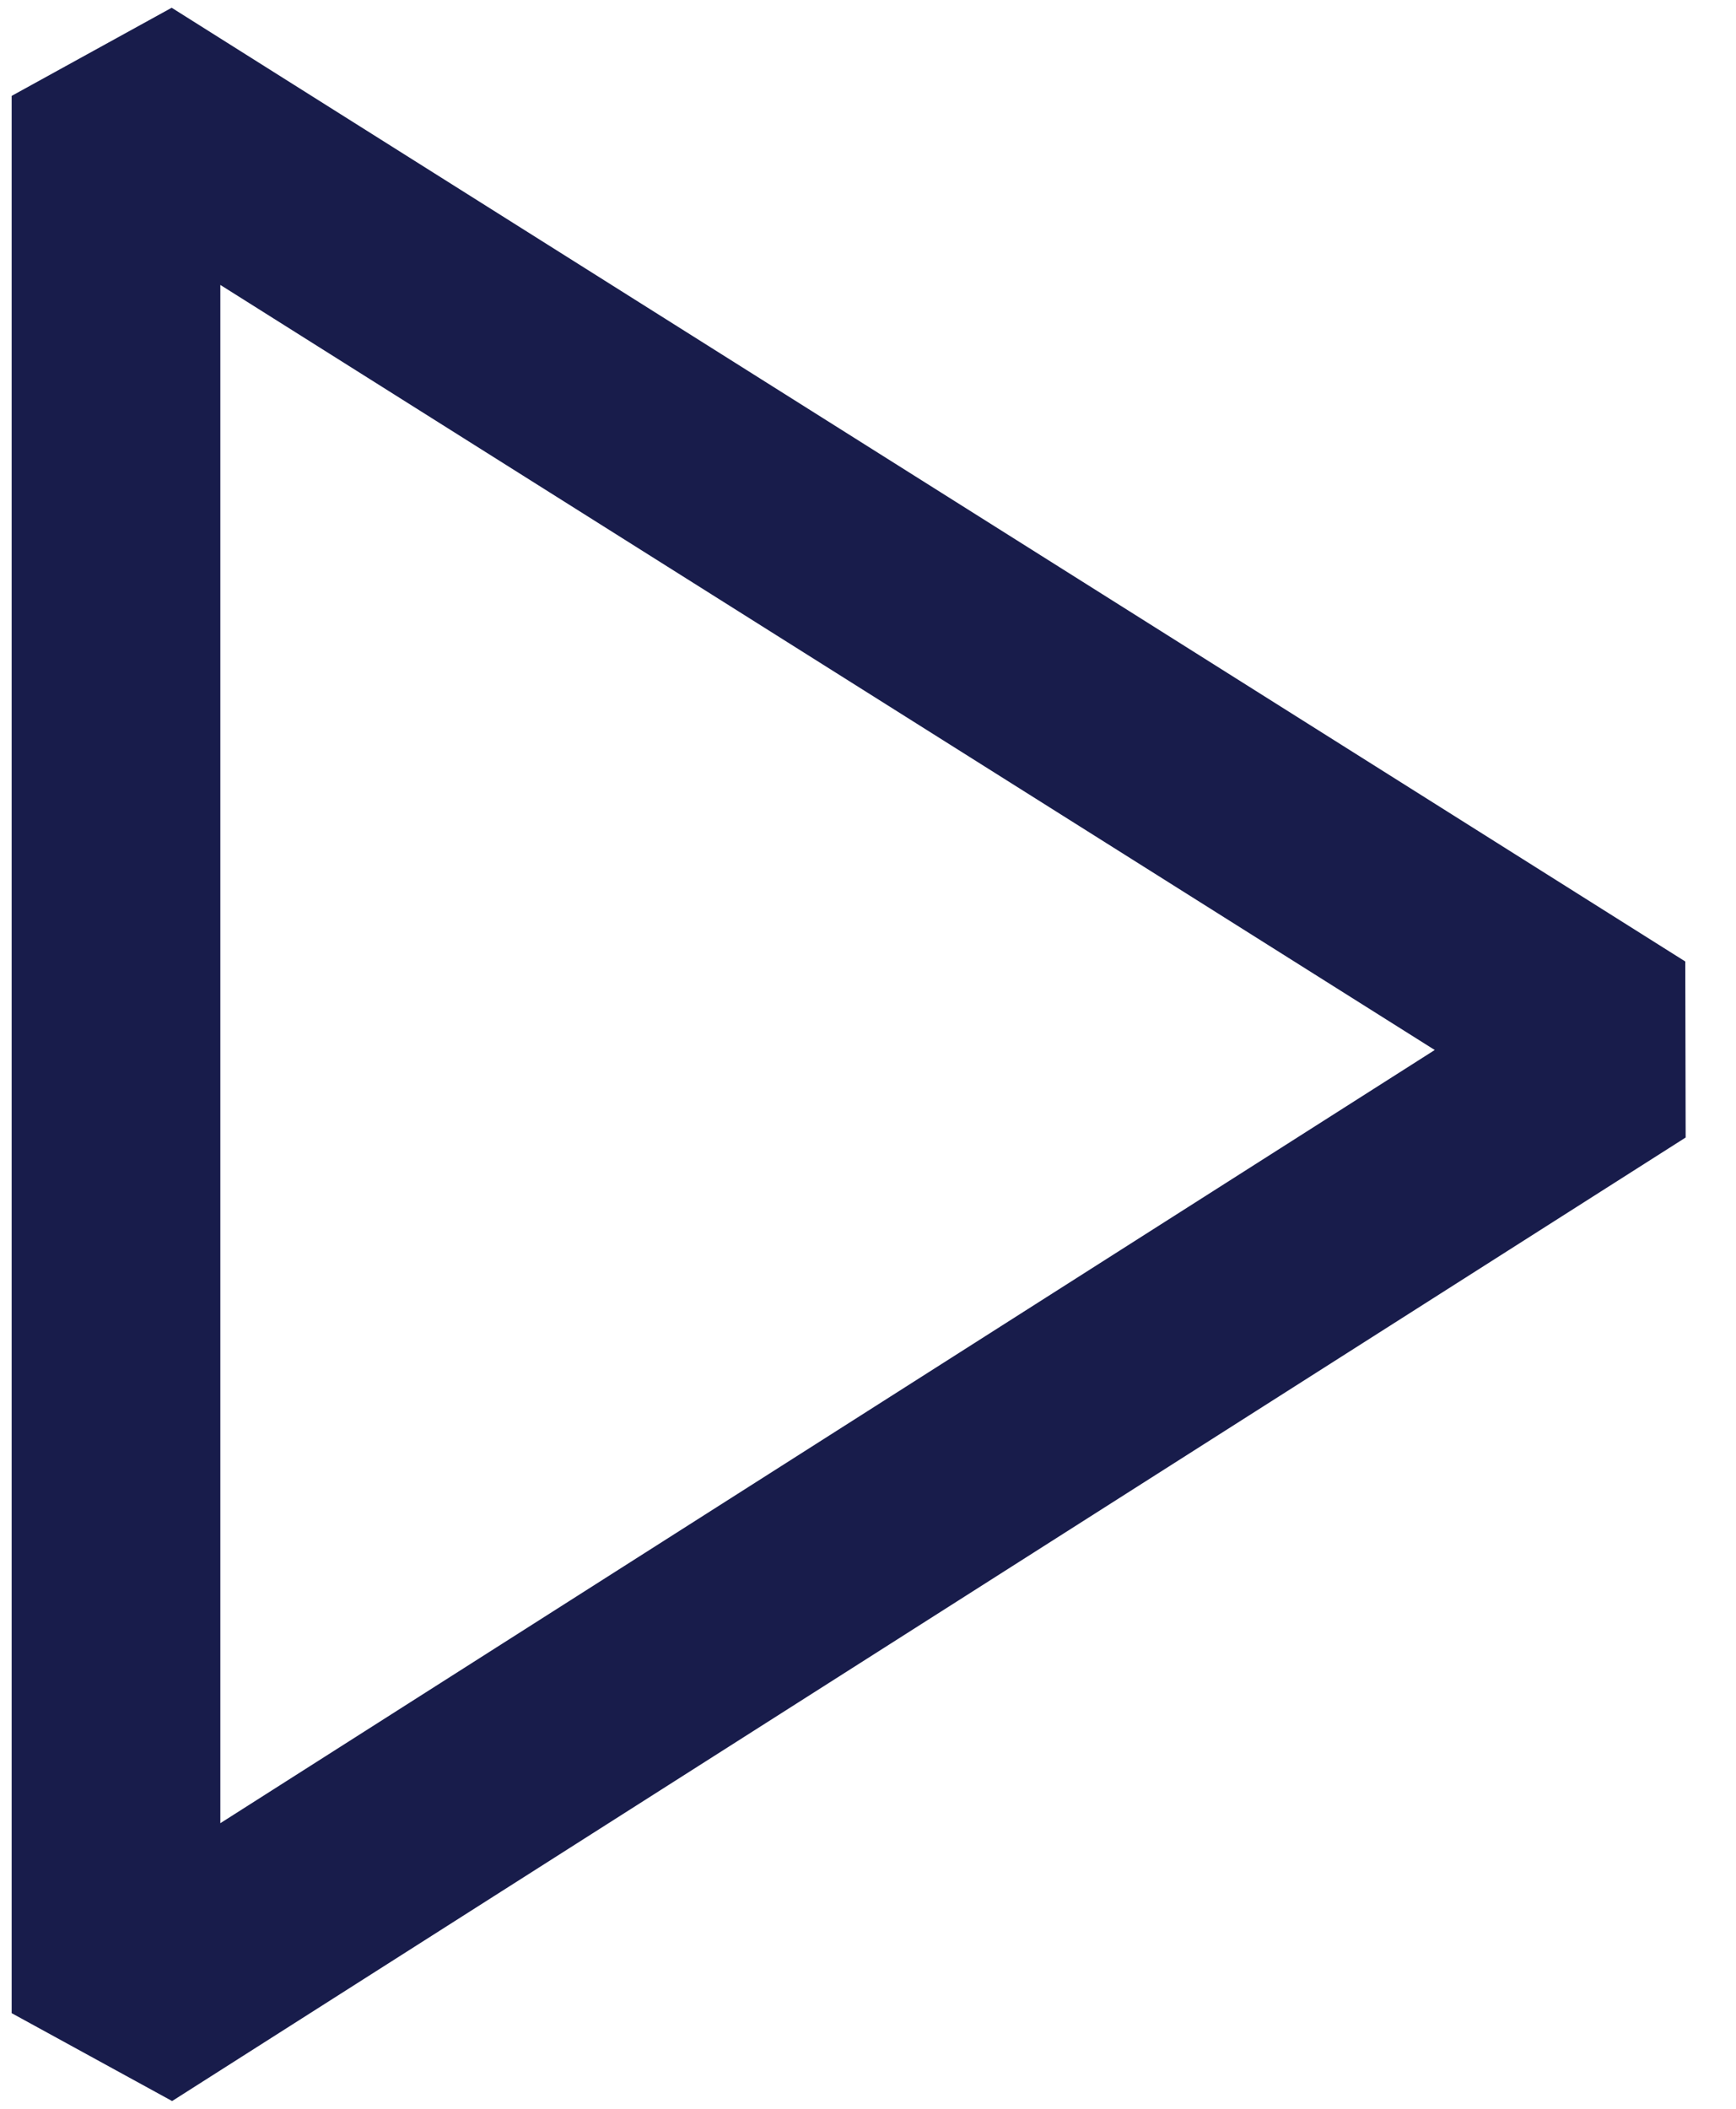 <?xml version="1.0" encoding="UTF-8"?>
<svg width="28px" height="34px" viewBox="0 0 28 34" version="1.1" xmlns="http://www.w3.org/2000/svg" xmlns:xlink="http://www.w3.org/1999/xlink">
    <title>icon</title>
    <g id="UI-Desktop" stroke="none" stroke-width="1" fill="none" fill-rule="evenodd">
        <g id="landing" transform="translate(-556, -572)" fill="#181C4B">
            <g id="hero" transform="translate(35, 75)">
                <g id="video" transform="translate(421, 415)">
                    <g id="icon" transform="translate(85, 72)">
                        <path d="M17.769,10.125 L15.188,11.546 L15.188,42.458 L17.776,43.875 L42.188,28.34 L42.182,25.502 L17.769,10.125 Z M18.554,14.594 L38.141,26.929 L18.554,39.395 L18.554,14.594 Z" id="Icon"></path>
                    </g>
                </g>
            </g>
        </g>
    </g>
</svg>